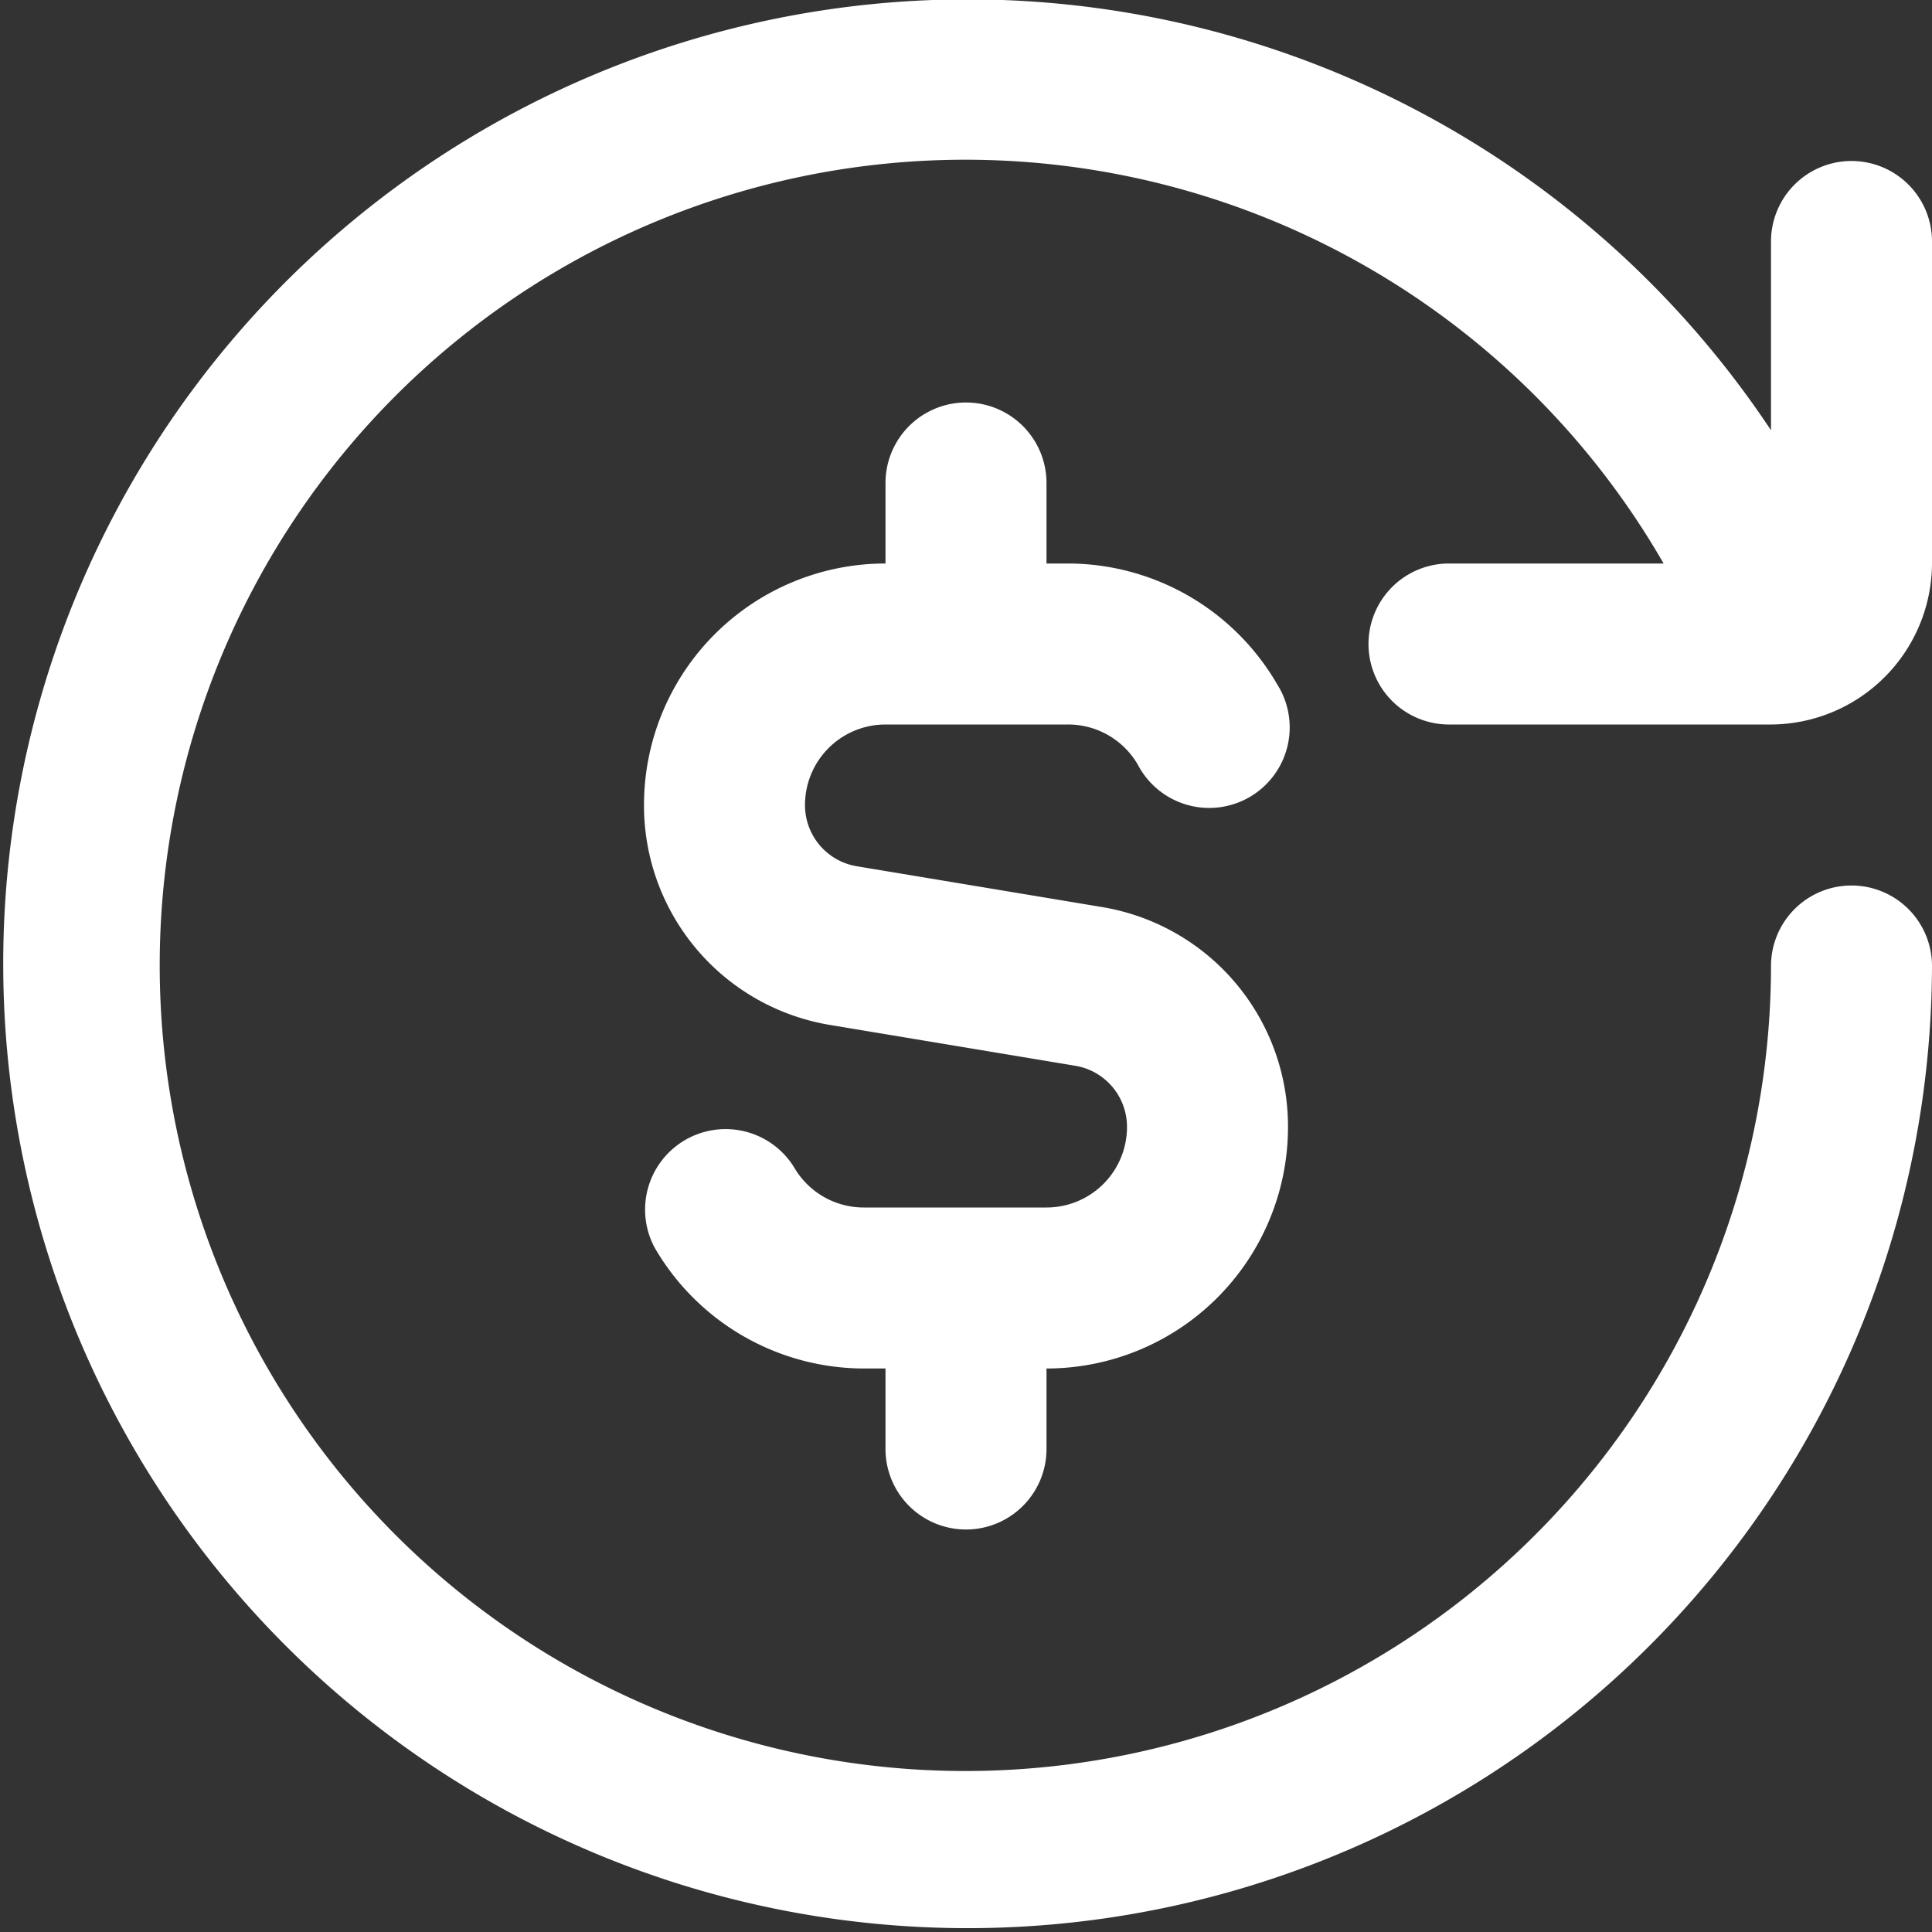 <svg xmlns="http://www.w3.org/2000/svg" xmlns:xlink="http://www.w3.org/1999/xlink" width="24" height="24" viewBox="0 0 24 24">
  <rect x="0" y="0" width="24" height="24" fill="#333333" stroke="none"/>
  <defs>
    <clipPath id="clip-path">
      <rect id="Rectangle_5752" data-name="Rectangle 5752" width="24" height="24" transform="translate(720 5592)" fill="#fff" stroke="#707070" stroke-width="1"/>
    </clipPath>
  </defs>
  <g id="Mask_Group_15644" data-name="Mask Group 15644" transform="translate(-720 -5592)" clip-path="url(#clip-path)">
    <path id="refund-alt_1_" data-name="refund-alt (1)" d="M18,7h2.666A10.008,10.008,0,1,0,22,12a1,1,0,0,1,2,0,11.98,11.98,0,1,1-2-6.655L22,3a1,1,0,1,1,2,0V6.991A2.009,2.009,0,0,1,21.991,9H18a1,1,0,0,1,0-2ZM12,19a1,1,0,0,0,1-1V17a3,3,0,0,0,3-3,2.763,2.763,0,0,0-2.315-2.733l-3.041-.506A.769.769,0,0,1,10,10a1,1,0,0,1,1-1h2.268a1,1,0,0,1,.867.5,1,1,0,1,0,1.73-1,3.008,3.008,0,0,0-2.6-1.5H13V6a1,1,0,1,0-2,0V7a3,3,0,0,0-3,3,2.763,2.763,0,0,0,2.315,2.733l3.04.506A.769.769,0,0,1,14,14a1,1,0,0,1-1,1H10.731a1,1,0,0,1-.867-.5,1,1,0,0,0-1.731,1,3.01,3.01,0,0,0,2.6,1.5H11v1a1,1,0,0,0,1,1Z" transform="translate(720 5592)" fill="#fff"/>
  </g>
</svg>
